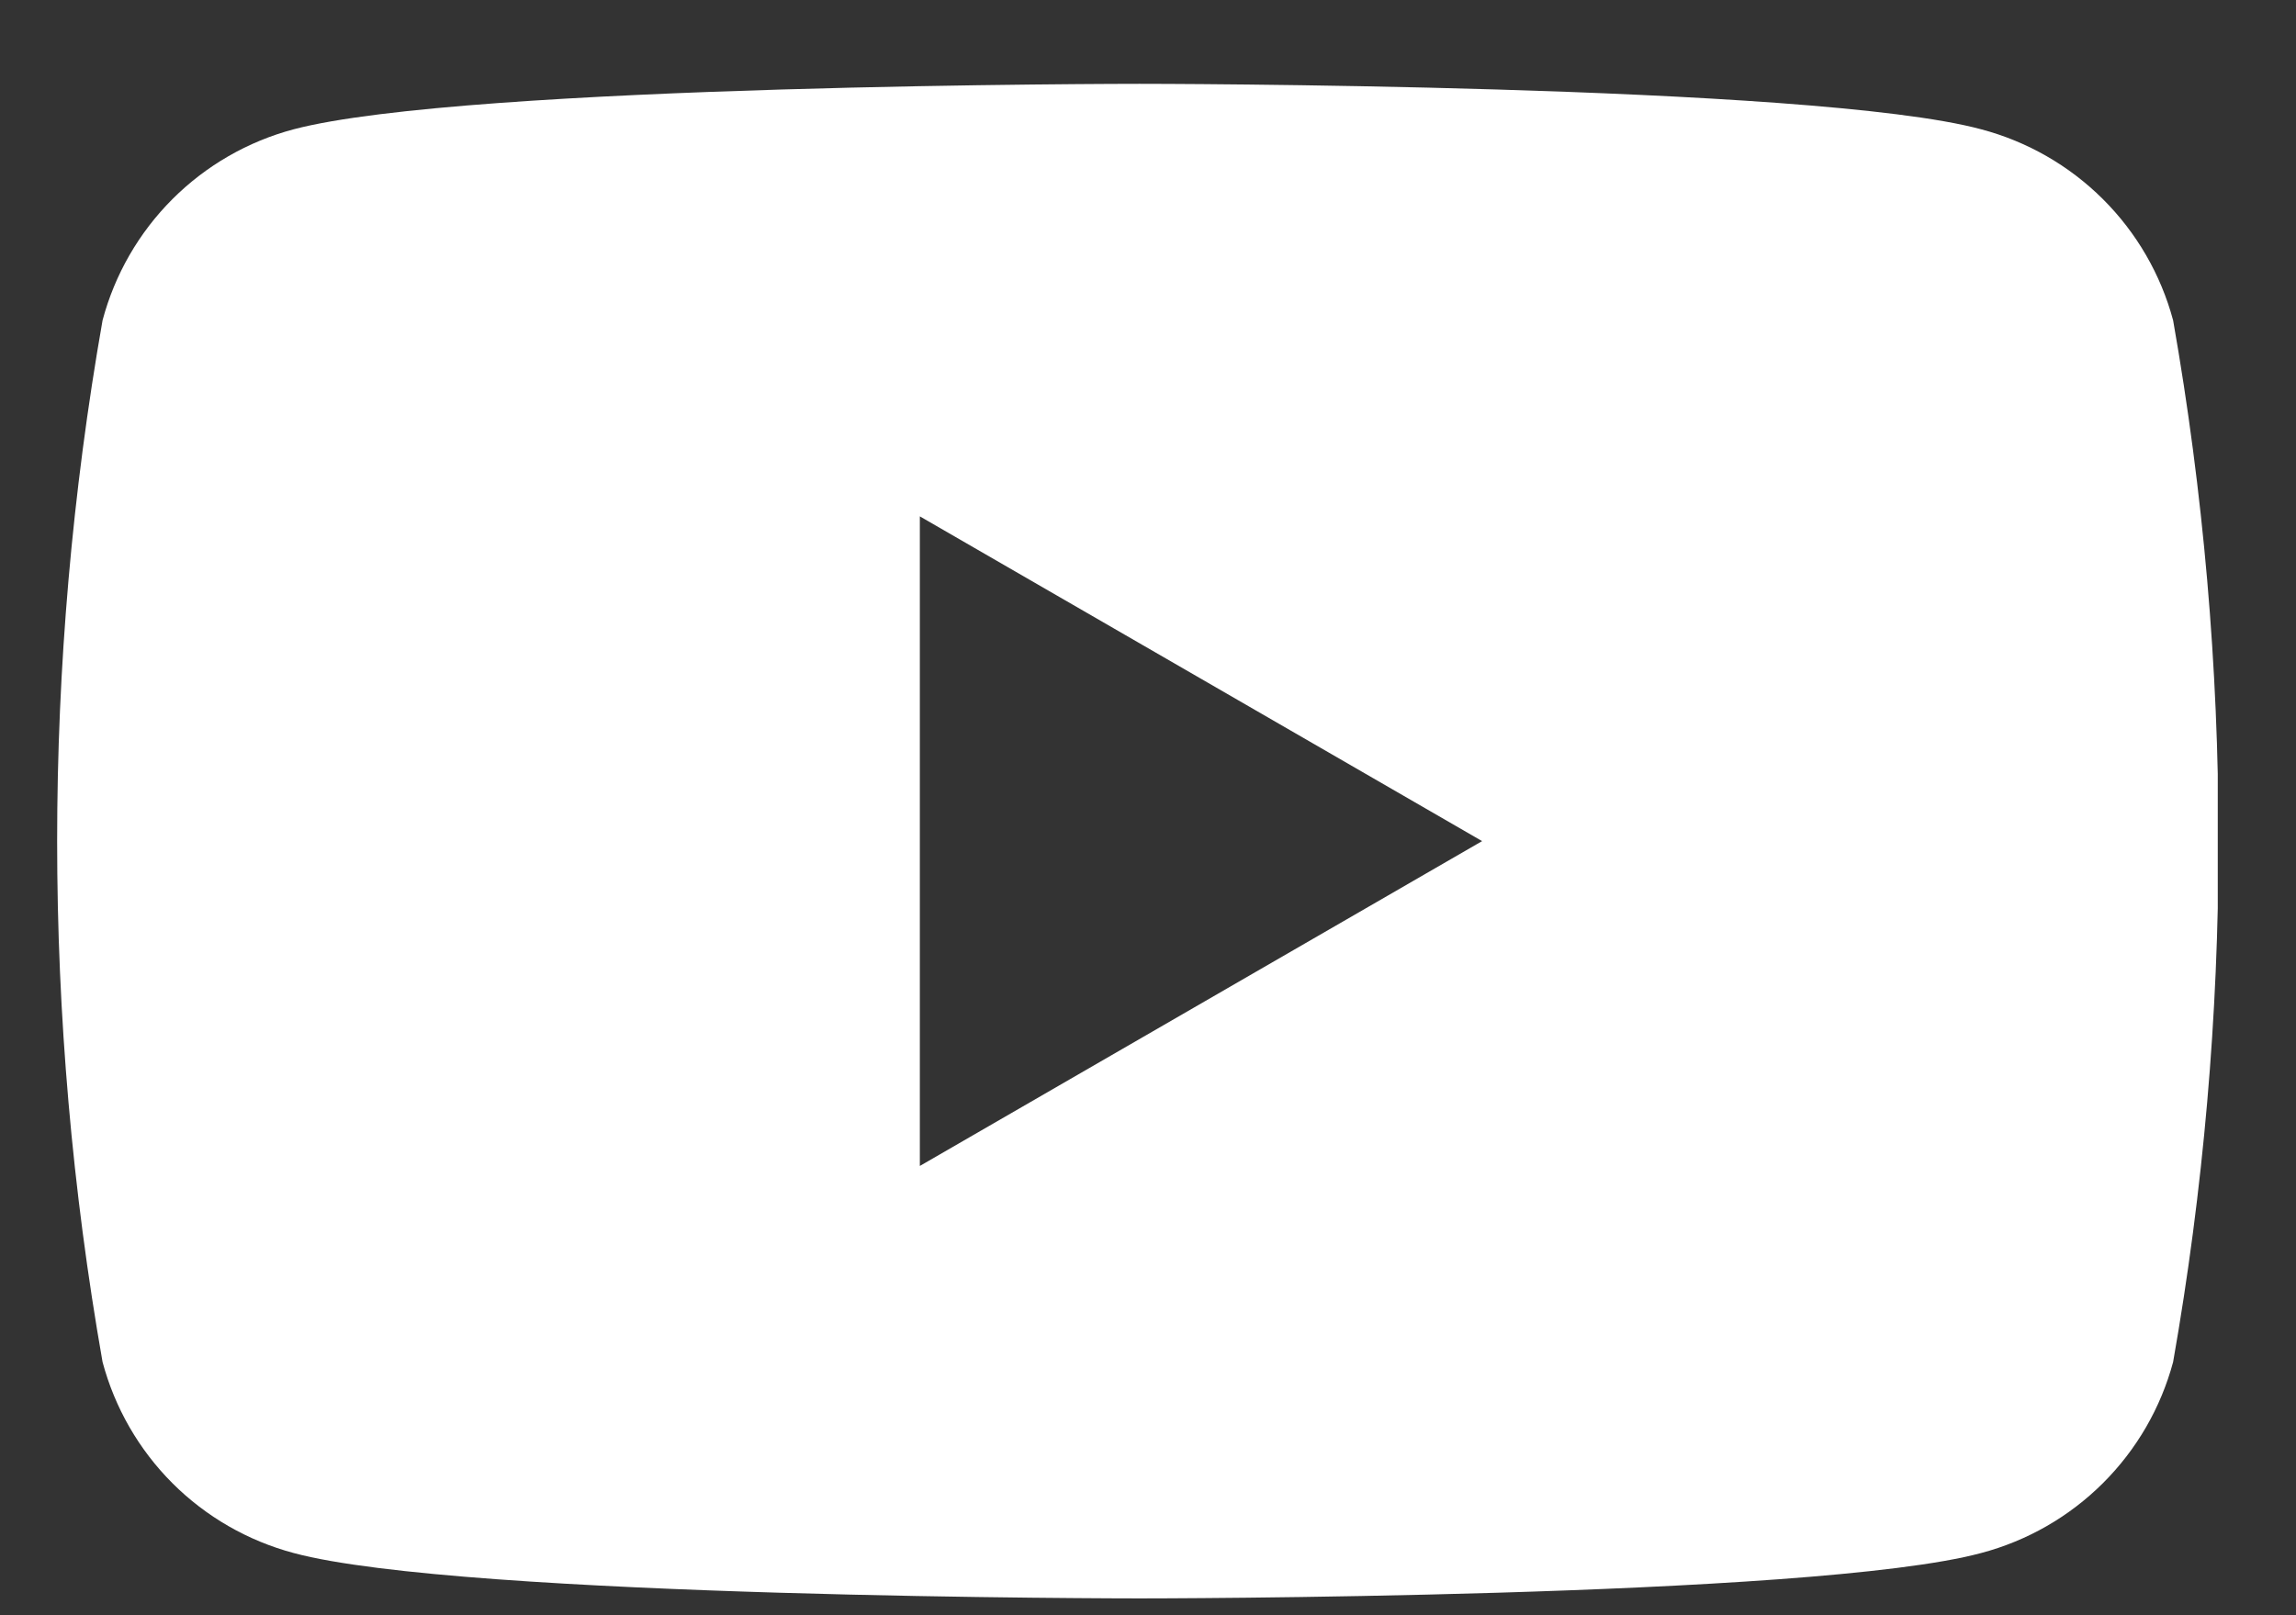 <svg width="27" height="19" viewBox="0 0 27 19" fill="none" xmlns="http://www.w3.org/2000/svg">
<rect x="0" y="0" width="27" height="19" fill="#333333" stroke="none"/>
<g clip-path="url(#clip0_1769_33956)">
<path d="M25.555 3.768C25.41 3.228 25.125 2.736 24.728 2.341C24.332 1.947 23.839 1.664 23.298 1.521C21.319 0.986 13.4 0.986 13.4 0.986C13.4 0.986 5.482 0.986 3.453 1.521C2.914 1.664 2.422 1.948 2.028 2.342C1.633 2.737 1.35 3.228 1.206 3.768C0.494 7.821 0.494 11.968 1.206 16.021C1.35 16.56 1.633 17.052 2.028 17.447C2.422 17.841 2.914 18.124 3.453 18.268C5.433 18.802 13.4 18.802 13.4 18.802C13.4 18.802 21.319 18.802 23.298 18.268C23.839 18.125 24.332 17.842 24.728 17.448C25.125 17.053 25.41 16.561 25.555 16.021C26.267 11.968 26.267 7.821 25.555 3.768ZM10.817 13.715V6.074L17.429 9.894L10.817 13.715Z" fill="white"/>
</g>
<defs>
<clipPath id="clip0_1769_33956">
<rect width="25.447" height="17.816" fill="white" transform="translate(0.633 0.986)"/>
</clipPath>
</defs>
</svg>

